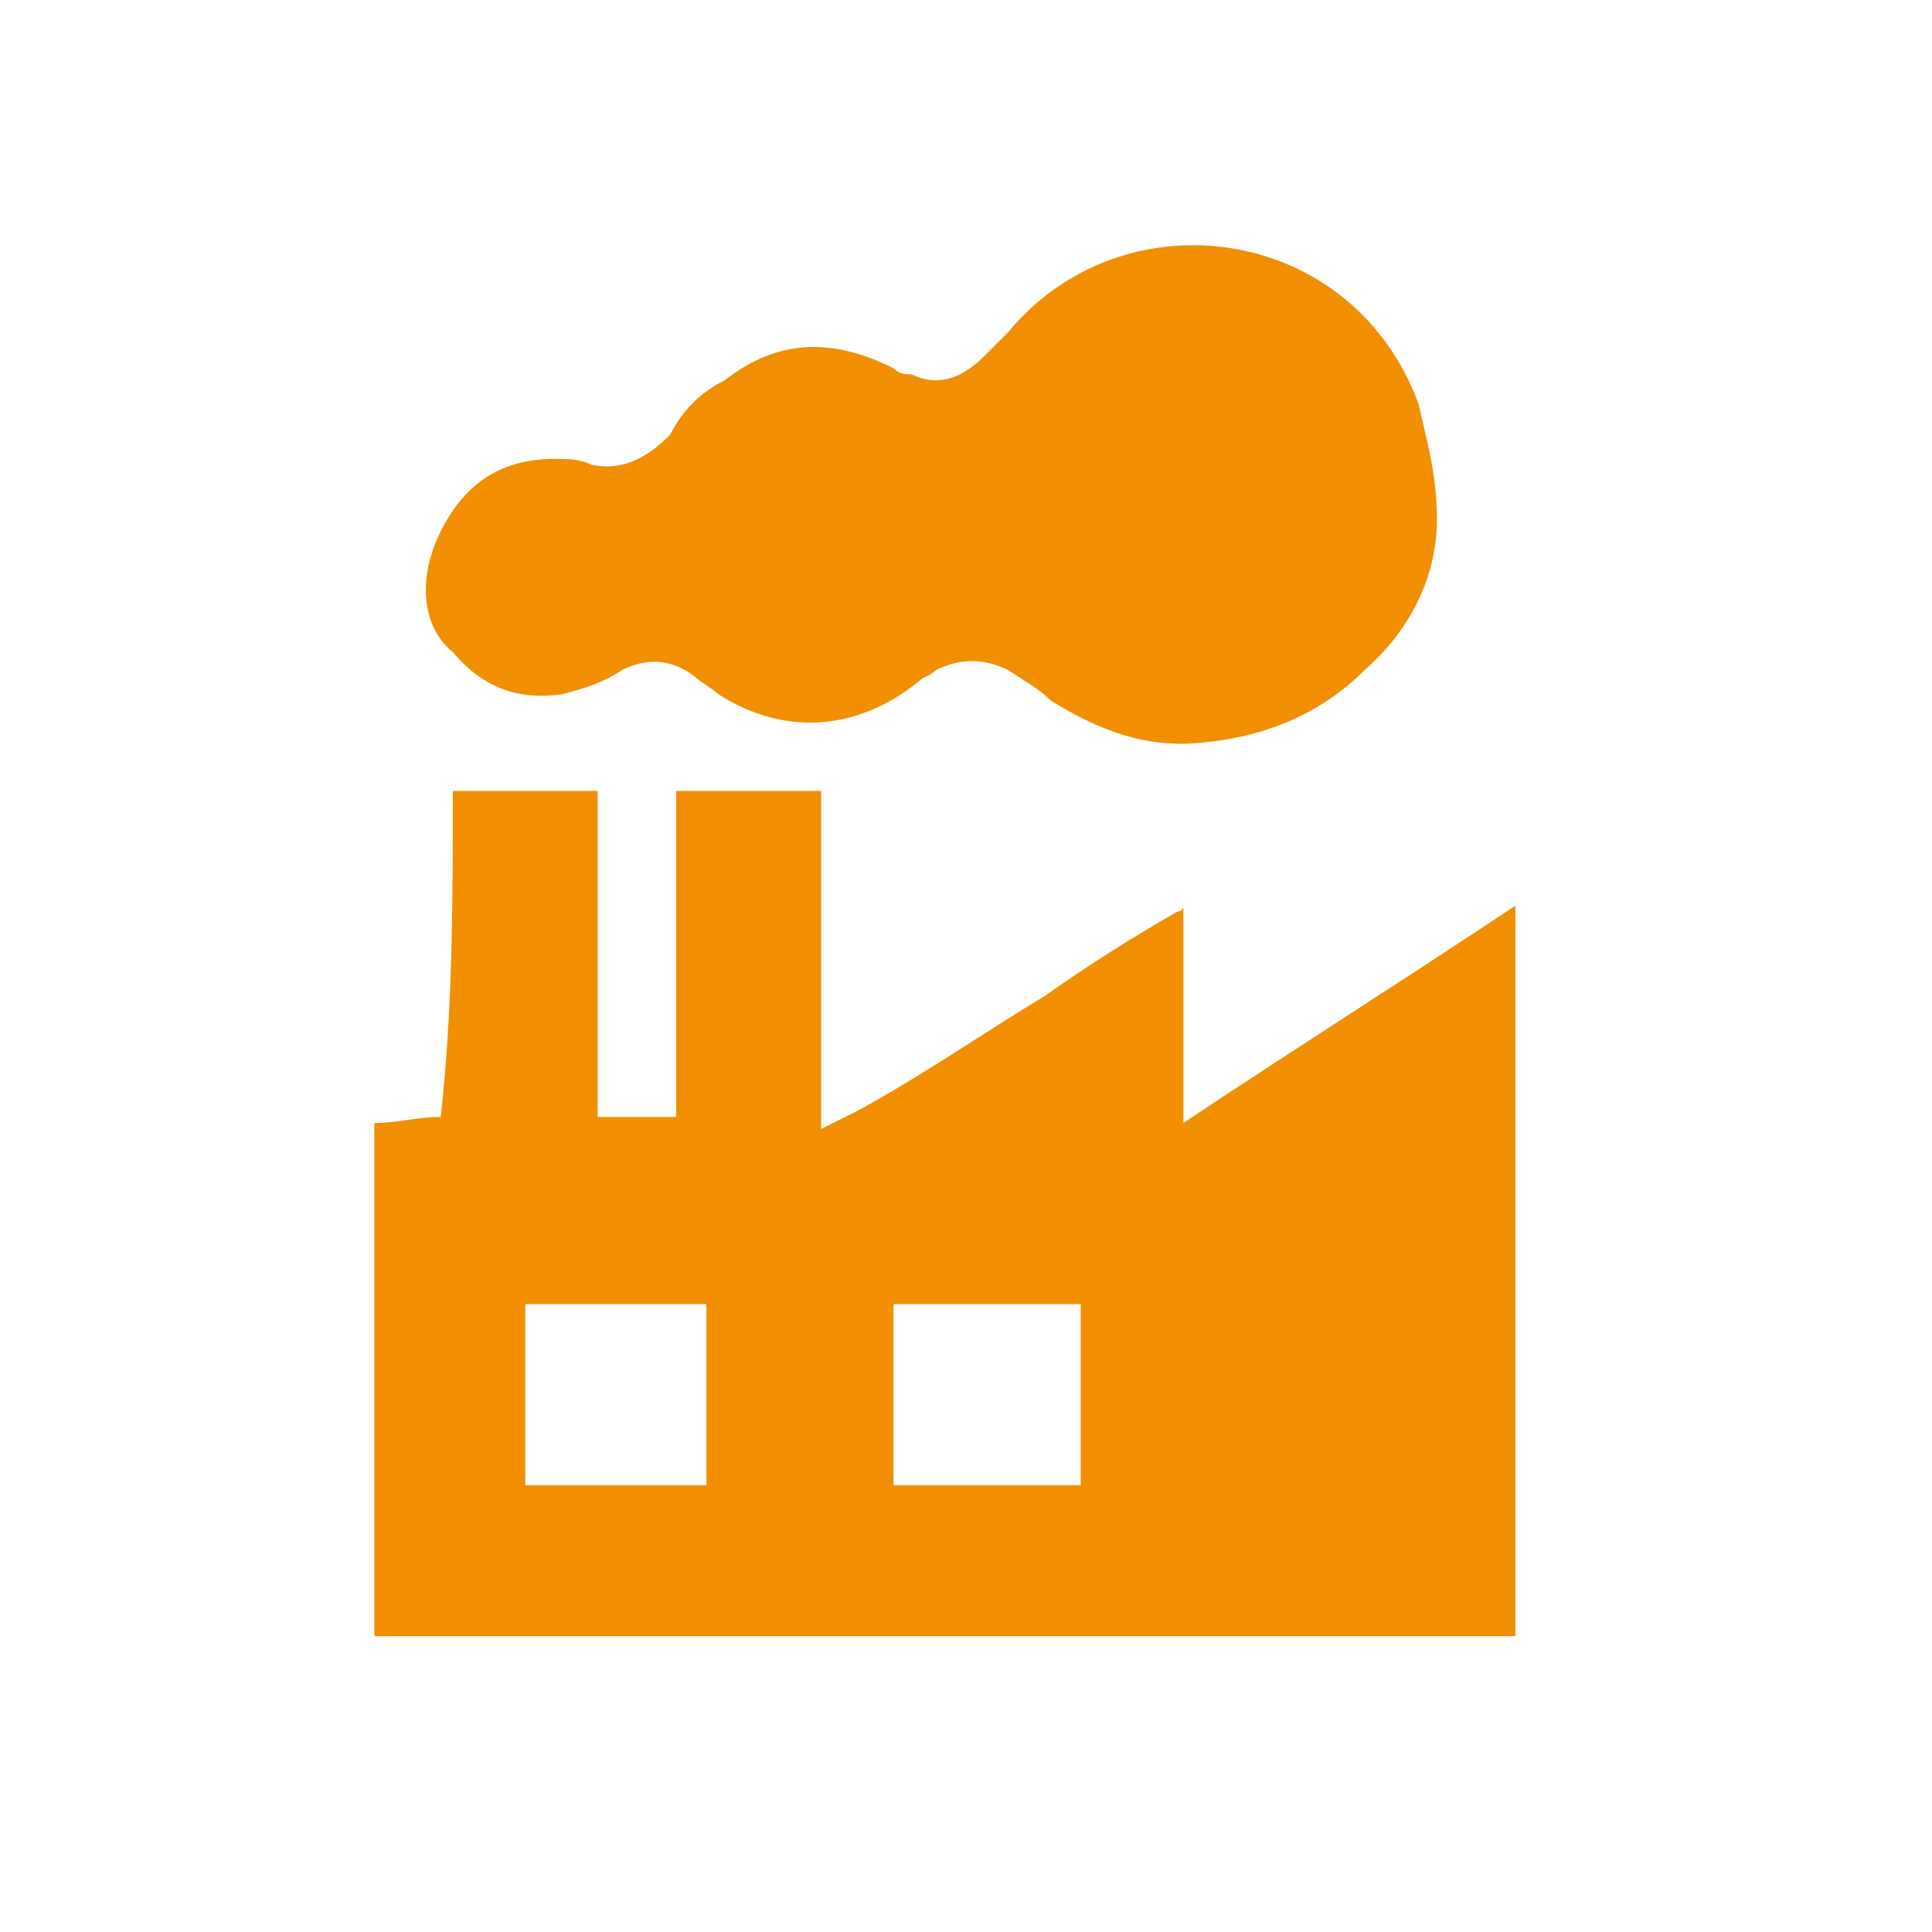 <?xml version="1.0" encoding="utf-8"?>
<!-- Generator: Adobe Illustrator 27.8.1, SVG Export Plug-In . SVG Version: 6.00 Build 0)  -->
<svg version="1.1" id="Layer_1" xmlns="http://www.w3.org/2000/svg" xmlns:xlink="http://www.w3.org/1999/xlink" x="0px" y="0px"
	 viewBox="0 0 32 32" style="enable-background:new 0 0 32 32;" xml:space="preserve">
<style type="text/css">
	.st0{fill:#F18F01;}
</style>
<g>
	<g>
		<path class="st0" d="M7.5,13.1c0.8,0,1.6,0,2.4,0c0,0.9,0,1.8,0,2.7c0,0.9,0,1.8,0,2.7c0.4,0,0.9,0,1.3,0c0-1.8,0-3.6,0-5.4
			c0.8,0,1.6,0,2.4,0c0,1.9,0,3.7,0,5.6c0.2-0.1,0.4-0.2,0.6-0.3c1.1-0.6,2.1-1.3,3.1-1.9c0.7-0.5,1.5-1,2.2-1.4c0,0,0.1,0,0.1-0.1
			c0,1.2,0,2.4,0,3.6c1.8-1.2,3.7-2.4,5.5-3.6c0,4,0,8.1,0,12.1c-6.3,0-12.6,0-18.9,0c0-2.8,0-5.6,0-8.5c0.4,0,0.7-0.1,1.1-0.1
			C7.5,16.7,7.5,14.9,7.5,13.1z M14.8,24.6c1,0,2,0,3.1,0c0-1,0-2,0-3c-1,0-2,0-3.1,0C14.8,22.6,14.8,23.6,14.8,24.6z M8.7,21.6
			c0,1,0,2,0,3c1,0,2,0,3,0c0-1,0-2,0-3C10.7,21.6,9.7,21.6,8.7,21.6z"/>
	</g>
	<g>
		<path class="st0" d="M23.8,8.6c0,0.9-0.4,1.8-1.2,2.5c-0.7,0.7-1.6,1.1-2.7,1.2c-0.9,0.1-1.7-0.2-2.5-0.7
			c-0.2-0.2-0.4-0.3-0.7-0.5c-0.4-0.2-0.8-0.2-1.2,0c-0.1,0.1-0.2,0.1-0.3,0.2c-1,0.8-2.2,0.9-3.3,0.2c-0.1-0.1-0.3-0.2-0.4-0.3
			c-0.4-0.3-0.8-0.3-1.2-0.1c-0.3,0.2-0.6,0.3-1,0.4c-0.7,0.1-1.3-0.1-1.8-0.7C7,10.4,6.9,9.6,7.3,8.8c0.4-0.8,1-1.2,1.9-1.2
			c0.2,0,0.4,0,0.6,0.1c0.5,0.1,0.9-0.1,1.3-0.5c0.2-0.4,0.5-0.7,0.9-0.9c0.9-0.7,1.8-0.7,2.8-0.2c0.1,0.1,0.2,0.1,0.3,0.1
			c0.4,0.2,0.8,0.1,1.2-0.3c0.1-0.1,0.3-0.3,0.4-0.4c1.9-2.3,5.7-1.8,6.8,1.2C23.6,7.2,23.8,7.8,23.8,8.6z"/>
	</g>
</g>
</svg>
